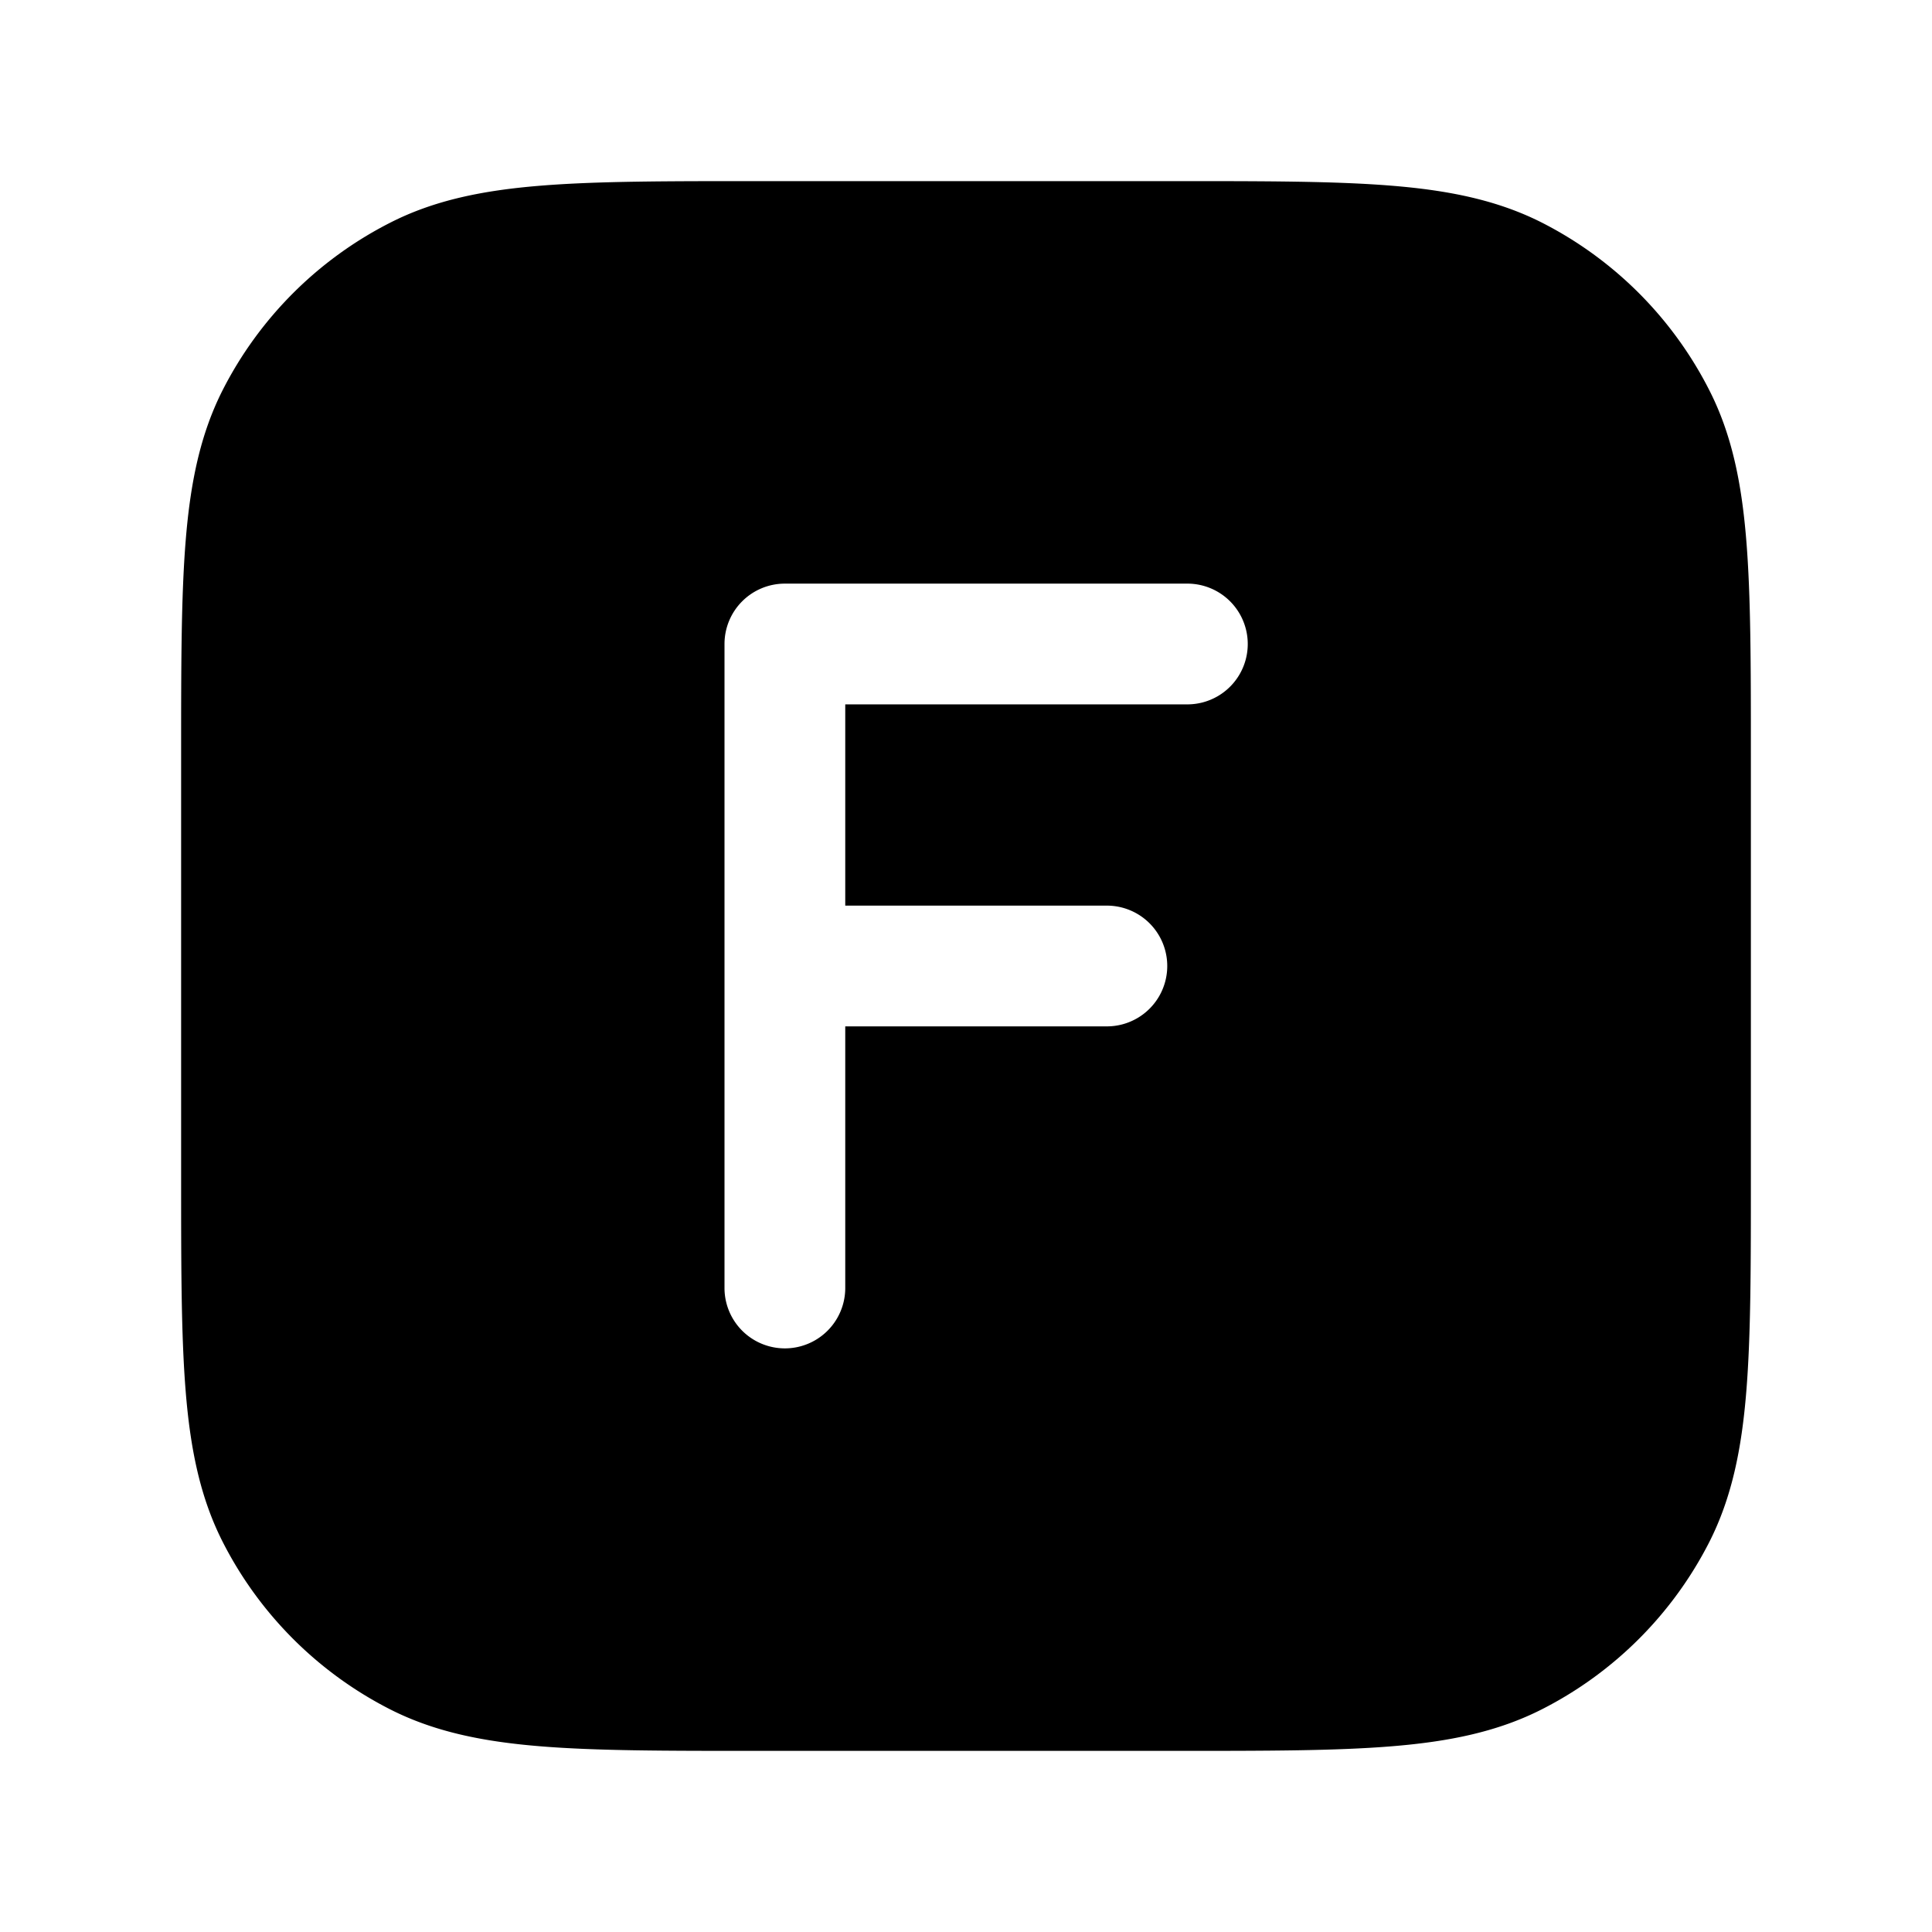 <svg width="24" height="24" fill="currentColor" viewBox="0 0 24 24" xmlns="http://www.w3.org/2000/svg"><path d="M9.367 2.25h5.266c1.092 0 1.958 0 2.655.057.714.058 1.317.18 1.869.46a4.75 4.75 0 0 1 2.075 2.077c.281.55.403 1.154.461 1.868.057.697.057 1.563.057 2.655v5.266c0 1.092 0 1.958-.057 2.655-.058.714-.18 1.317-.46 1.869a4.75 4.75 0 0 1-2.076 2.075c-.552.281-1.155.403-1.869.461-.697.057-1.563.057-2.655.057H9.367c-1.092 0-1.958 0-2.655-.057-.714-.058-1.317-.18-1.868-.46a4.75 4.75 0 0 1-2.076-2.076c-.281-.552-.403-1.155-.461-1.869-.057-.697-.057-1.563-.057-2.655V9.367c0-1.092 0-1.958.057-2.655.058-.714.18-1.317.46-1.868a4.75 4.75 0 0 1 2.077-2.076c.55-.281 1.154-.403 1.868-.461.697-.057 1.563-.057 2.655-.057m.383 5A.75.75 0 0 0 9 8v8a.75.75 0 0 0 1.5 0v-3.25h3.25a.75.75 0 0 0 0-1.5H10.5v-2.5h4.25a.75.75 0 0 0 0-1.5z"/></svg>